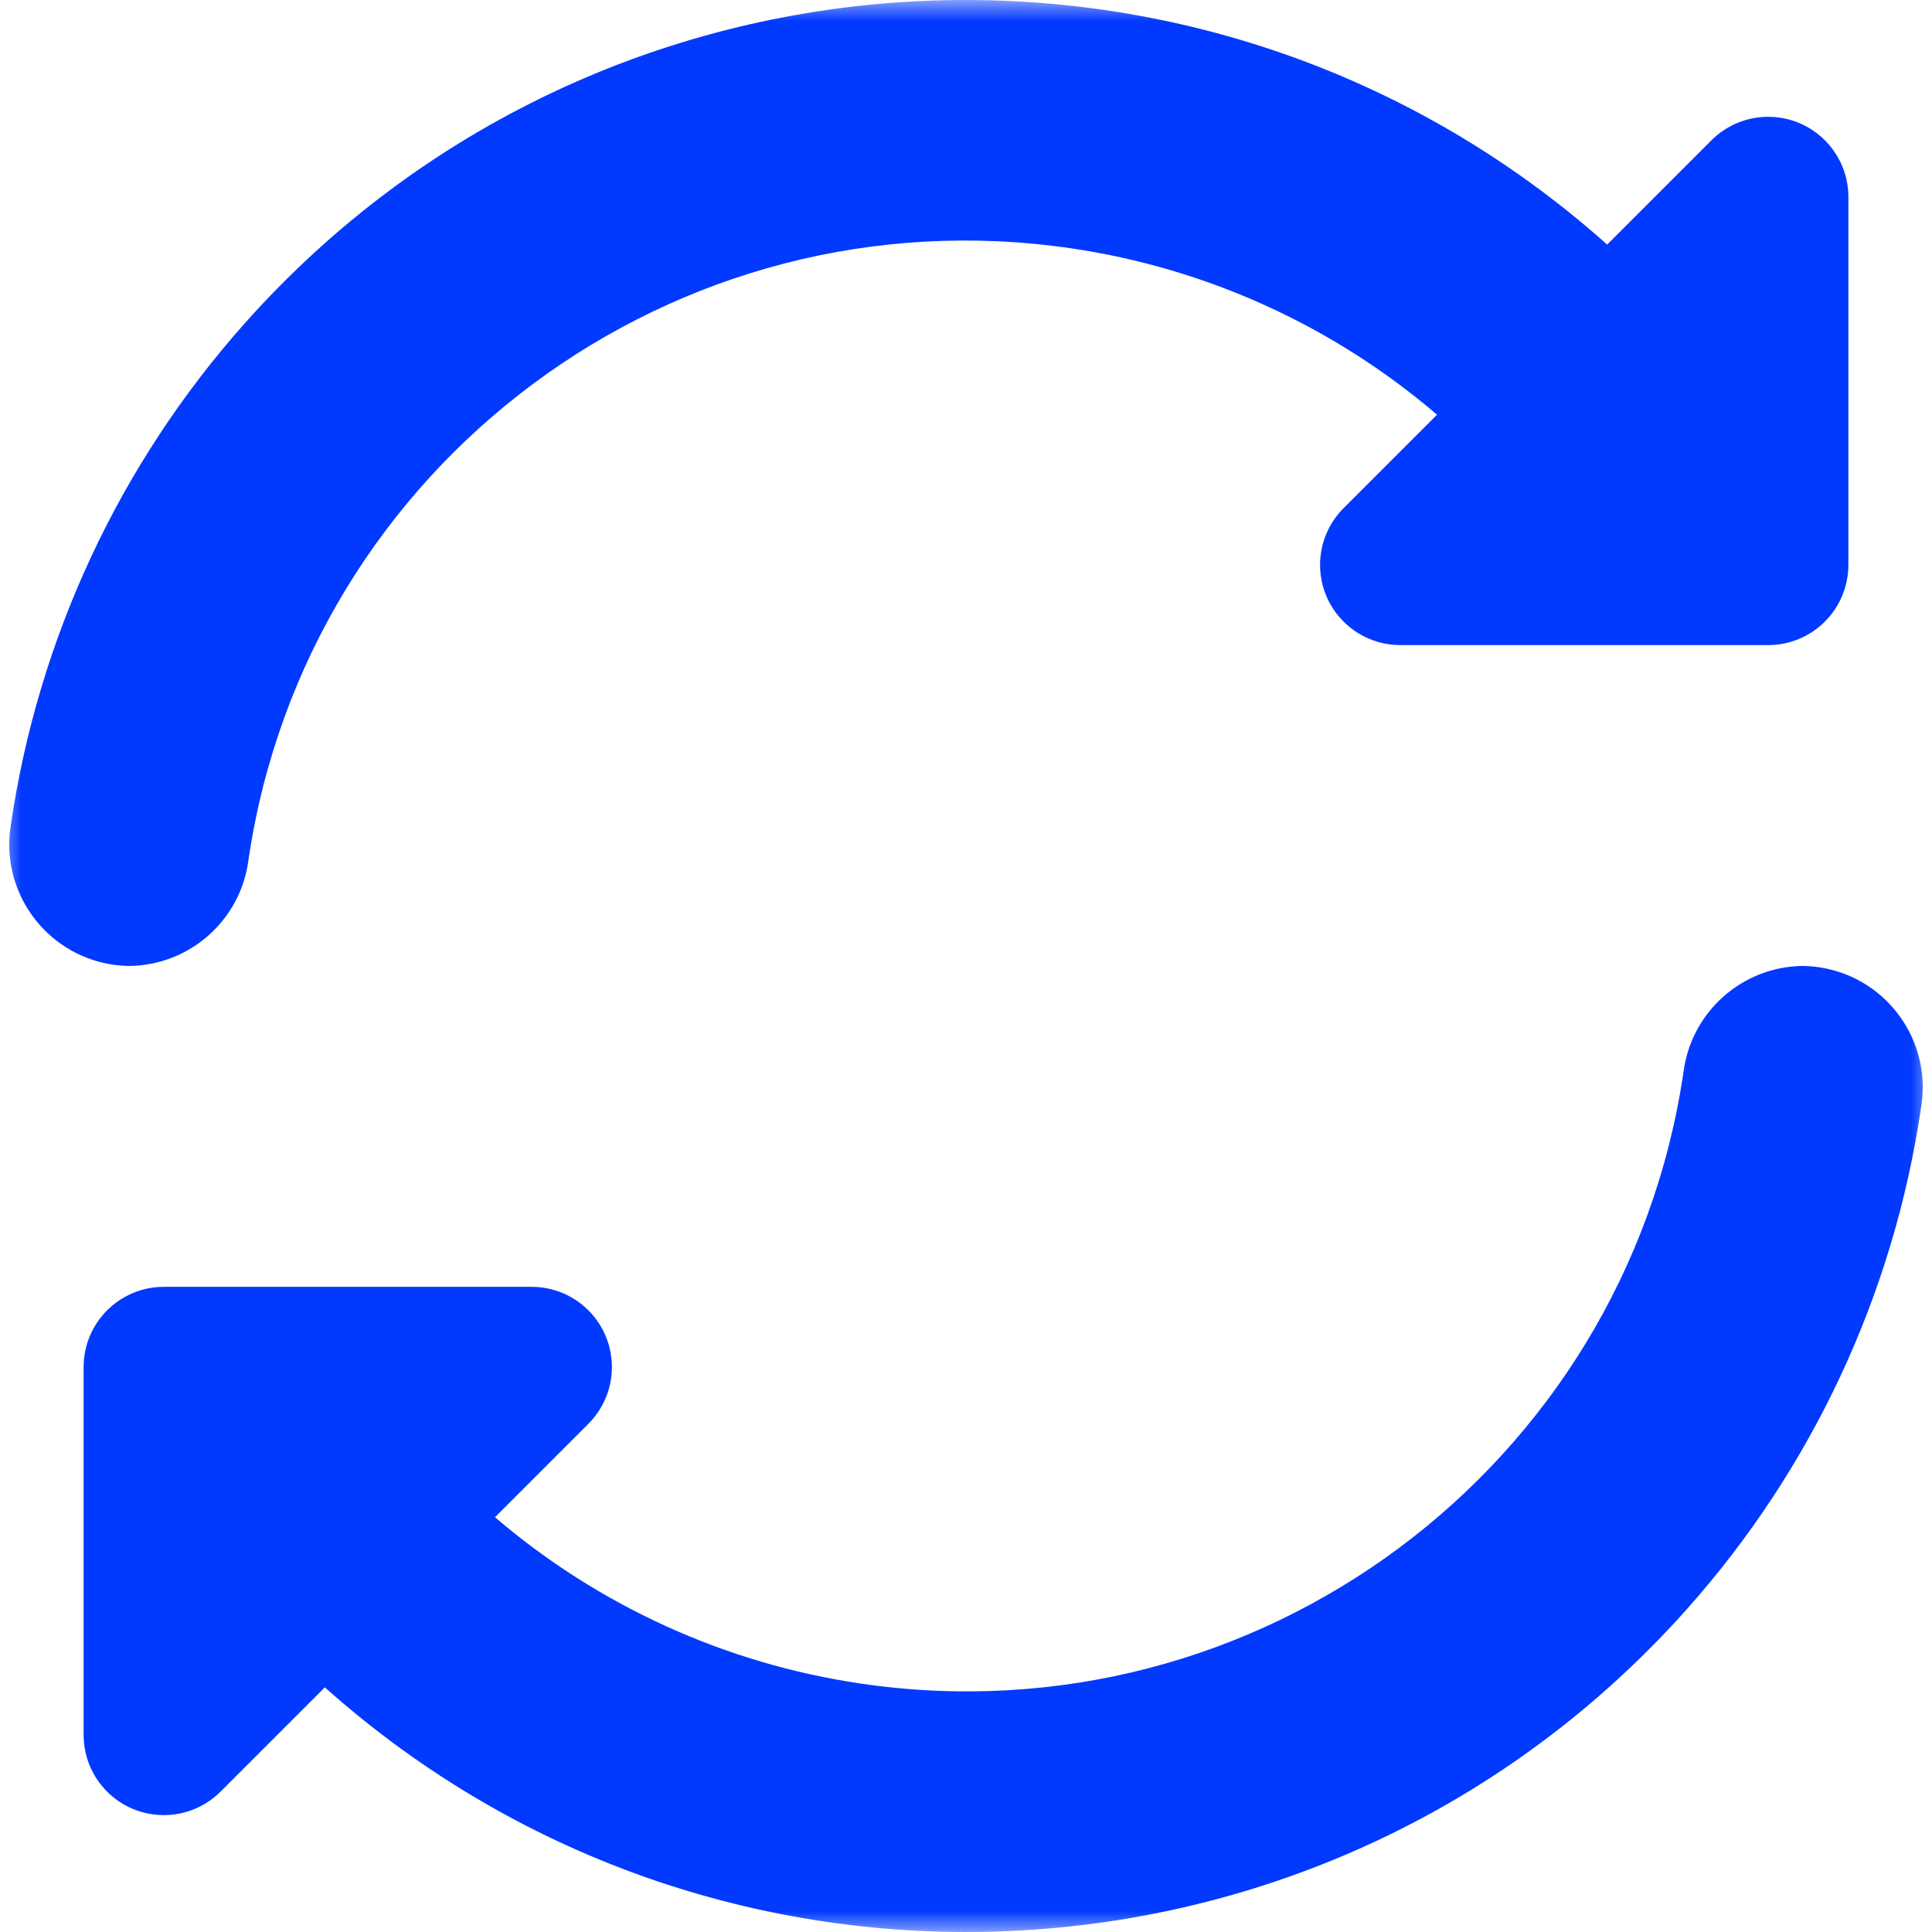 <svg width="46" height="46" viewBox="0 0 46 46" fill="none" xmlns="http://www.w3.org/2000/svg">
                    <g clip-path="url(#clip0_891_44)">
                      <mask id="mask0_891_44" style="mask-type:luminance" maskUnits="userSpaceOnUse" x="0" y="0" width="46" height="46">
                        <path d="M46 0H0V46H46V0Z" fill="white"/>
                      </mask>
                      <g mask="url(#mask0_891_44)">
                        <path d="M5.915 20.478C7.303 11.046 16.075 4.525 25.507 5.913C28.725 6.386 31.743 7.759 34.215 9.874L31.99 12.099C31.244 12.845 31.244 14.054 31.99 14.8C32.348 15.158 32.834 15.359 33.34 15.359H42.099C43.154 15.359 44.009 14.504 44.009 13.449V4.69C44.009 3.636 43.154 2.781 42.099 2.781C41.593 2.781 41.107 2.982 40.749 3.34L38.266 5.823C28.797 -2.617 14.279 -1.784 5.839 7.685C2.849 11.039 0.909 15.197 0.258 19.643C0.002 21.22 1.072 22.705 2.648 22.962C2.79 22.985 2.933 22.997 3.077 22.999C4.519 22.983 5.73 21.908 5.915 20.478Z" fill="#0139ff"/>
                        <path d="M42.922 22.999C41.48 23.015 40.27 24.09 40.084 25.52C38.696 34.952 29.925 41.473 20.493 40.085C17.275 39.611 14.256 38.238 11.785 36.124L14.01 33.899C14.755 33.153 14.755 31.944 14.009 31.198C13.651 30.84 13.166 30.639 12.659 30.639H3.901C2.846 30.639 1.991 31.494 1.991 32.549V41.307C1.991 42.362 2.846 43.217 3.901 43.217C4.407 43.217 4.893 43.016 5.251 42.658L7.734 40.175C17.2 48.616 31.717 47.785 40.158 38.319C43.15 34.964 45.091 30.805 45.741 26.357C45.999 24.78 44.93 23.294 43.354 23.037C43.211 23.013 43.067 23.001 42.922 22.999Z" fill="#0139ff"/>
                      </g>
                    </g>
                    <defs>
                      <clipPath id="clip0_891_44">
                        <rect width="46" height="46" fill="white"/>
                      </clipPath>
                    </defs>
                  </svg>